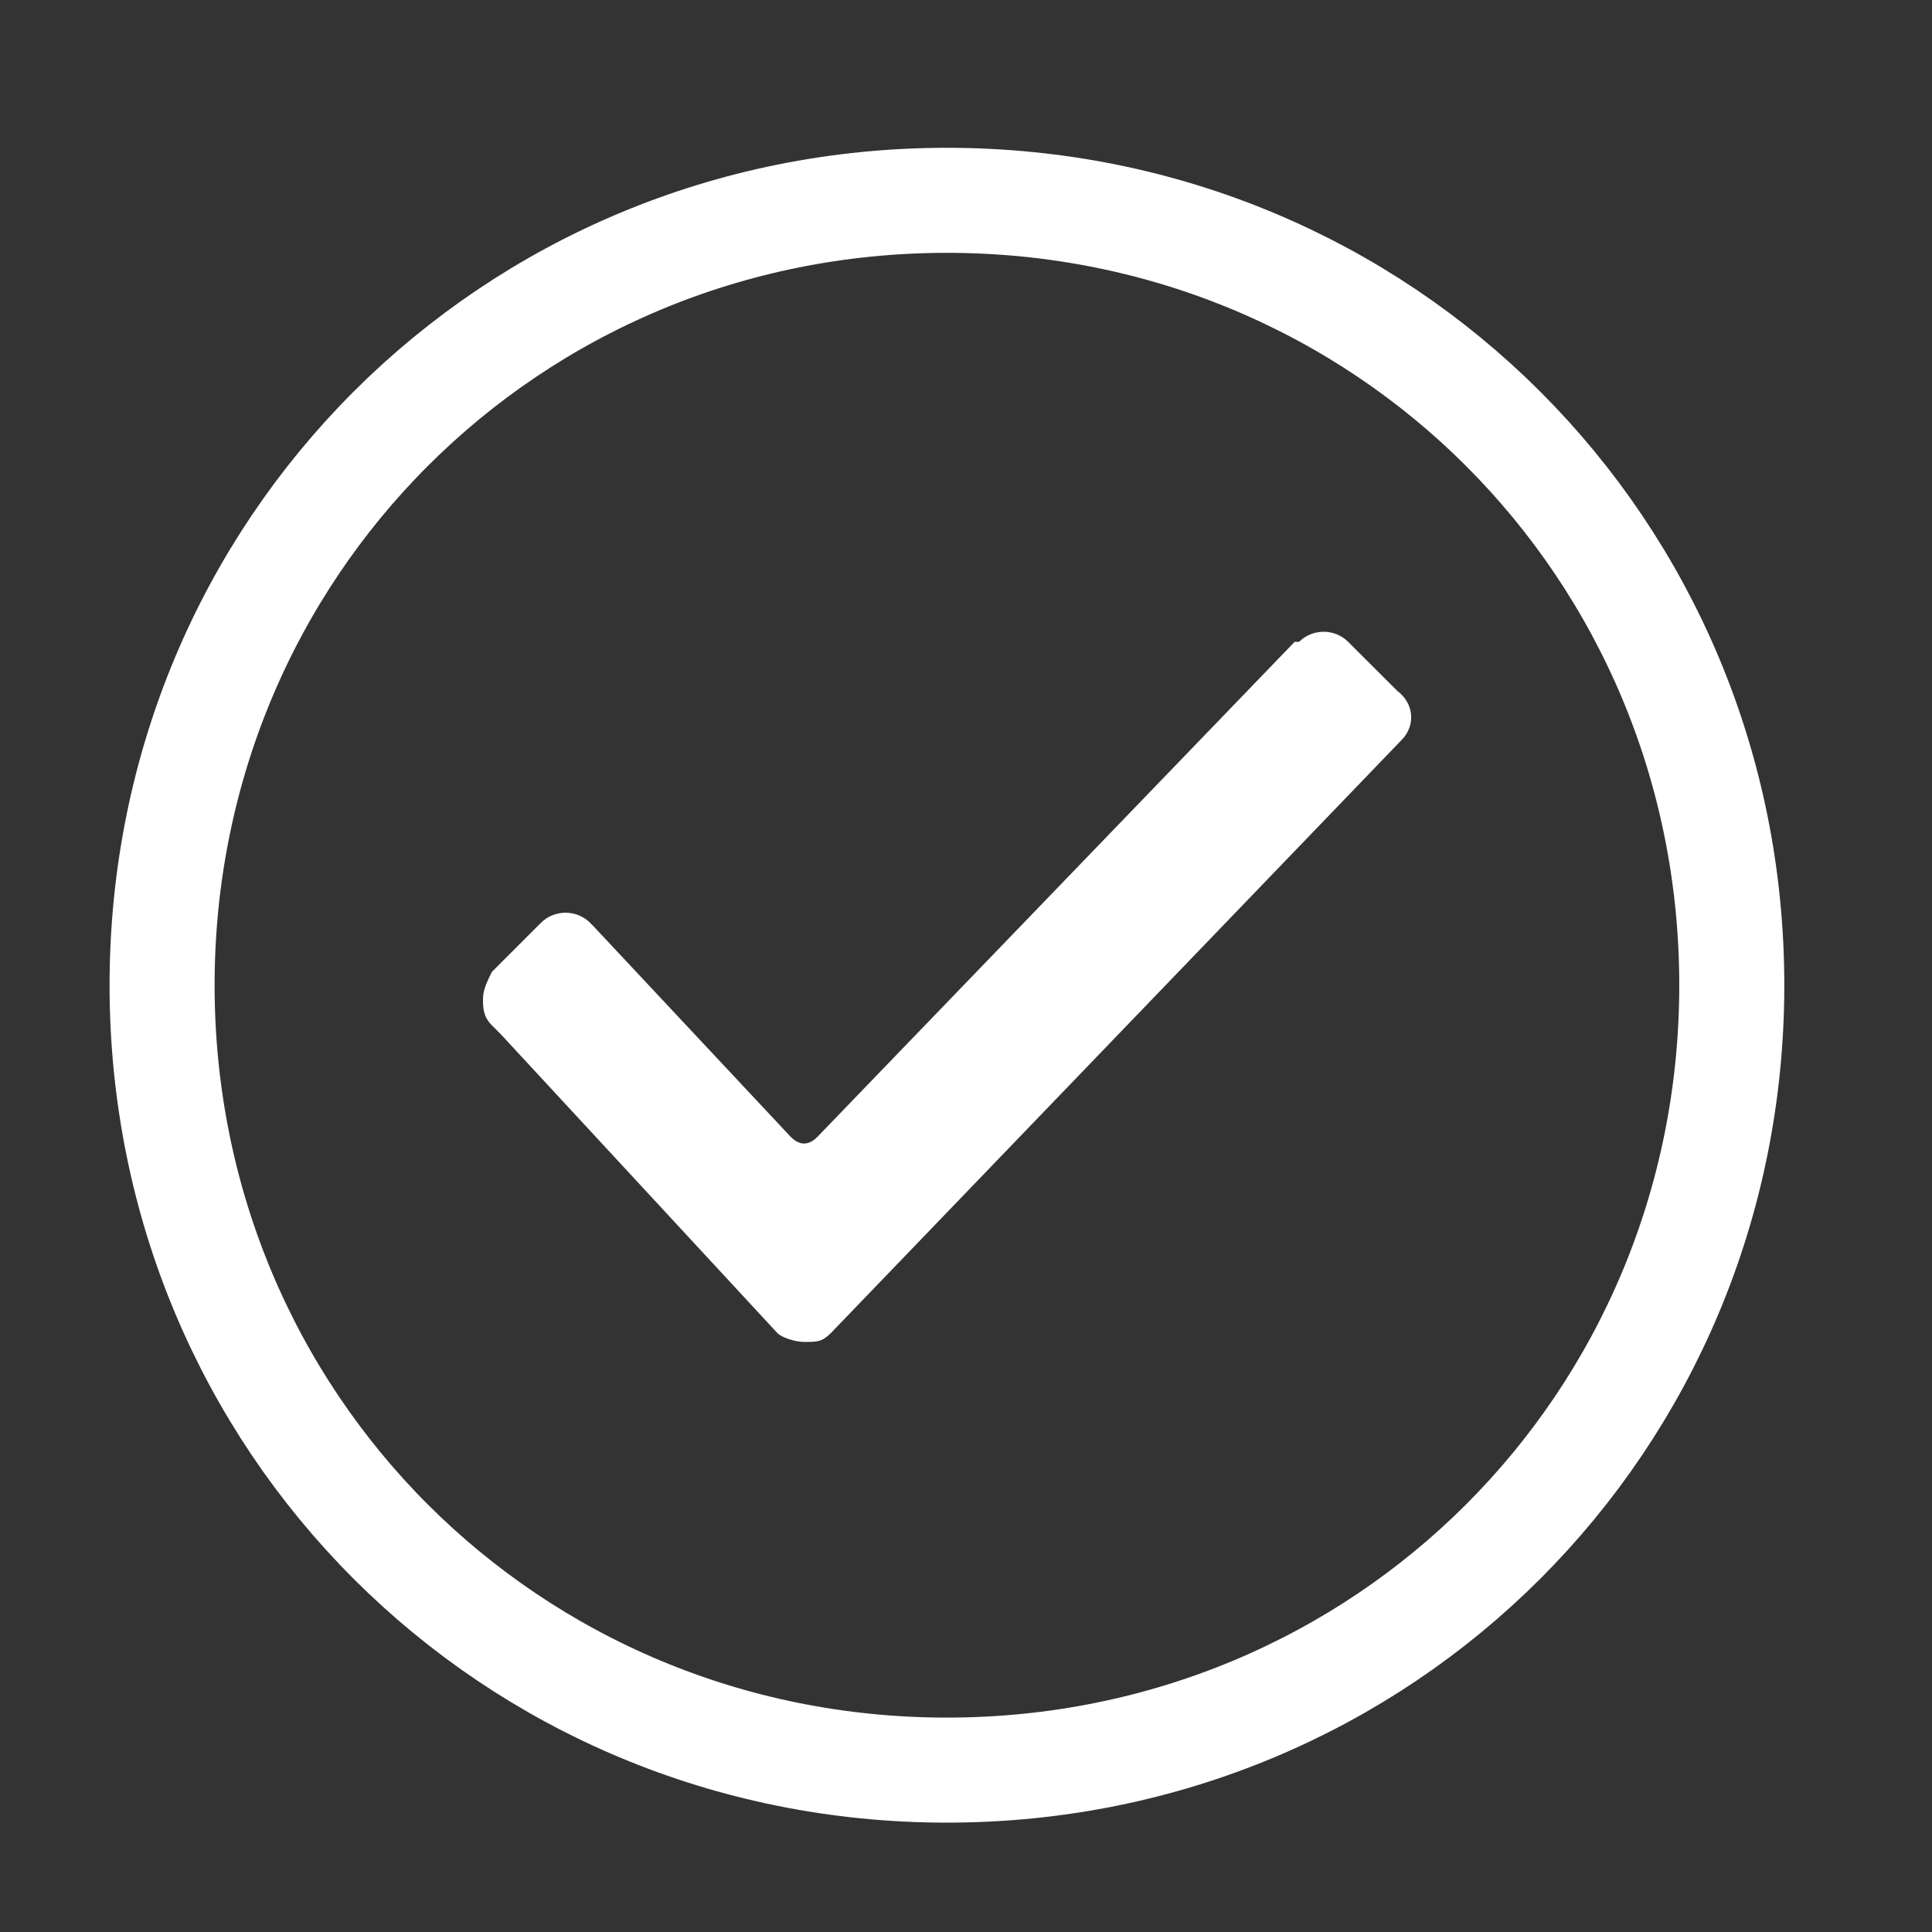 <svg width="19" height="19" viewBox="0 0 19 19" fill="none" xmlns="http://www.w3.org/2000/svg">
<rect x="0" y="0" width="19" height="19" fill="#333333" stroke="none"/>
<path d="M9.312 1.97C5.015 1.97 1.594 5.391 1.594 9.689C1.594 13.987 5.015 17.408 9.312 17.408C13.61 17.408 17.031 13.987 17.031 9.689C17.031 5.391 13.61 1.97 9.312 1.97Z" stroke="white" stroke-width="1.033"/>
<path d="M13.784 7.277L8.171 13.11C8.083 13.197 8.039 13.197 7.908 13.197C7.82 13.197 7.688 13.154 7.645 13.11L4.925 10.171L4.838 10.084C4.75 9.996 4.75 9.908 4.75 9.821C4.75 9.733 4.794 9.645 4.838 9.557L5.32 9.075C5.452 8.943 5.671 8.943 5.803 9.075L5.846 9.119L7.776 11.18C7.864 11.268 7.952 11.268 8.039 11.18L12.732 6.312L12.776 6.312C12.907 6.18 13.127 6.18 13.258 6.312L13.741 6.794C13.916 6.926 13.916 7.145 13.784 7.277Z" fill="white"/>
</svg>
